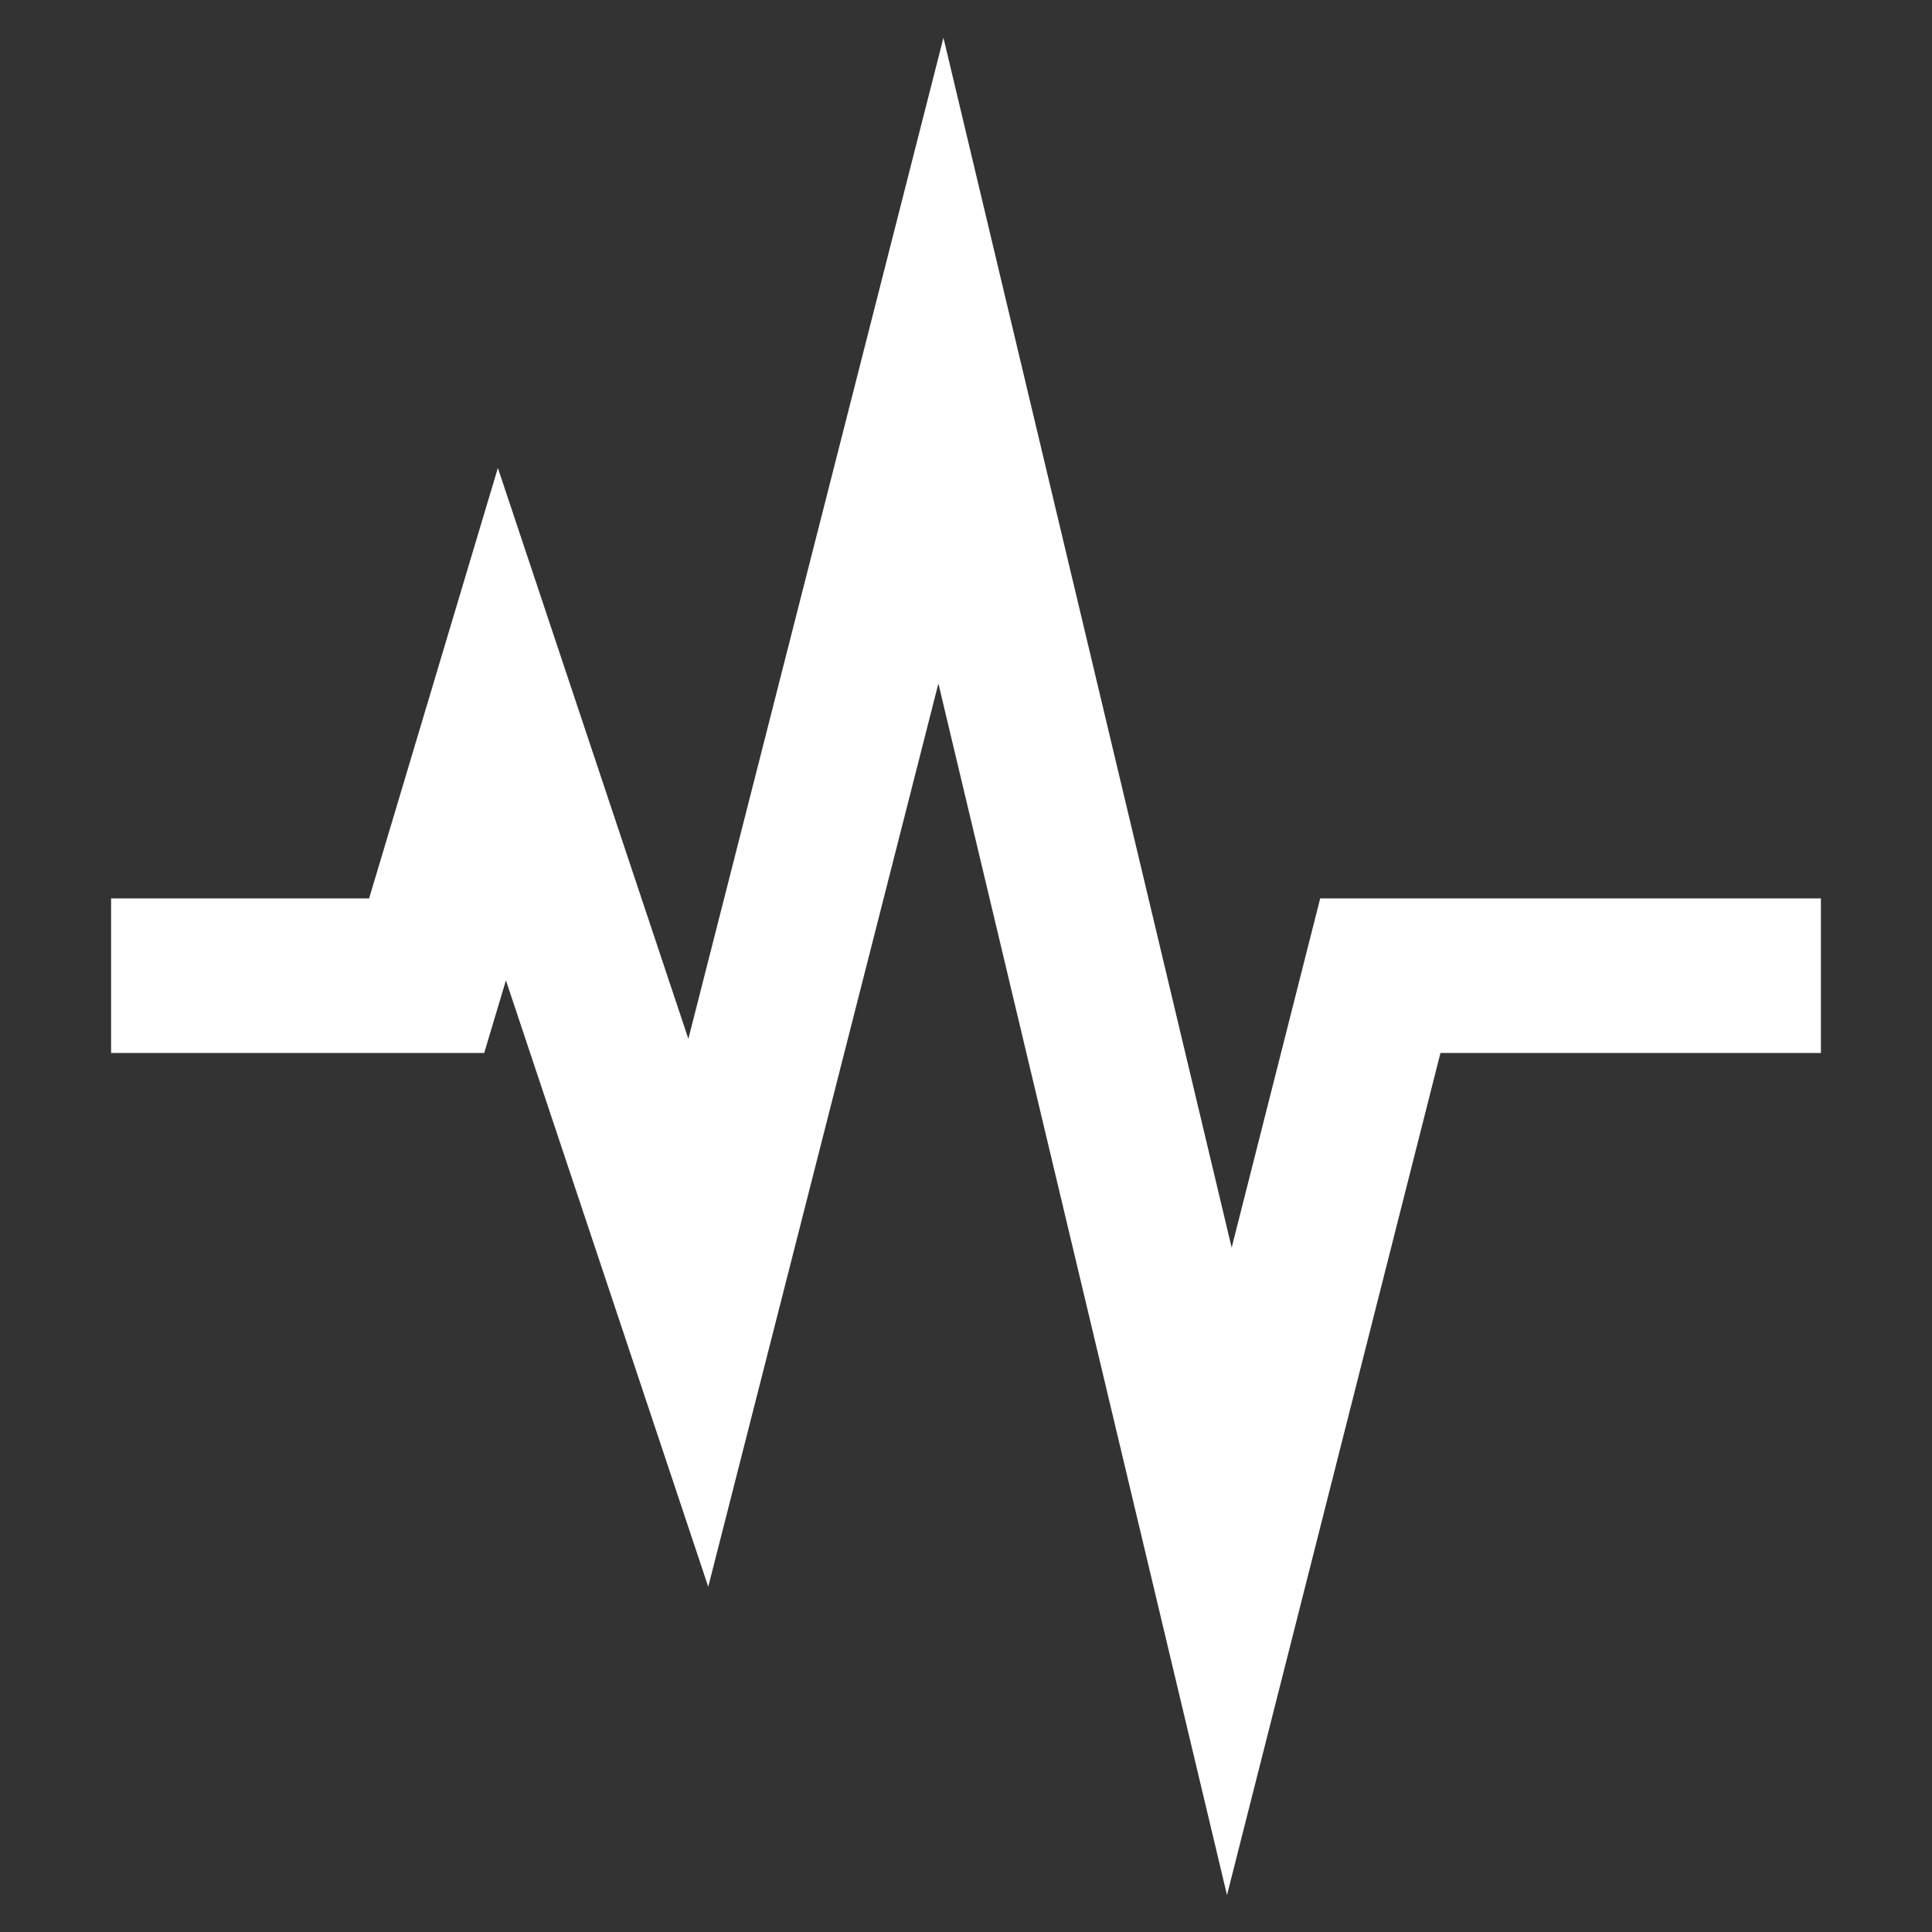 <?xml version="1.0" encoding="utf-8"?>
<!-- Generator: Adobe Illustrator 16.0.3, SVG Export Plug-In . SVG Version: 6.00 Build 0)  -->
<!DOCTYPE svg PUBLIC "-//W3C//DTD SVG 1.1//EN" "http://www.w3.org/Graphics/SVG/1.1/DTD/svg11.dtd">
<svg version="1.1" id="Layer_1" xmlns="http://www.w3.org/2000/svg" xmlns:xlink="http://www.w3.org/1999/xlink" x="0px" y="0px"
	 width="50px" height="50px" viewBox="0 0 50 50" enable-background="new 0 0 50 50" xml:space="preserve" style="background-color:#14181E">
<rect x="0" y="0" width="50" height="50" fill="#333333" stroke="none"/>
<polyline fill="none" stroke="#FFFFFF" stroke-width="4" stroke-linecap="square" stroke-miterlimit="10" points="4.875,25.25 
	11.042,25.25 12.989,18.741 18.072,33.975 24.351,9.333 31.815,40.666 35.723,25.25 45.125,25.25 "/>
</svg>
